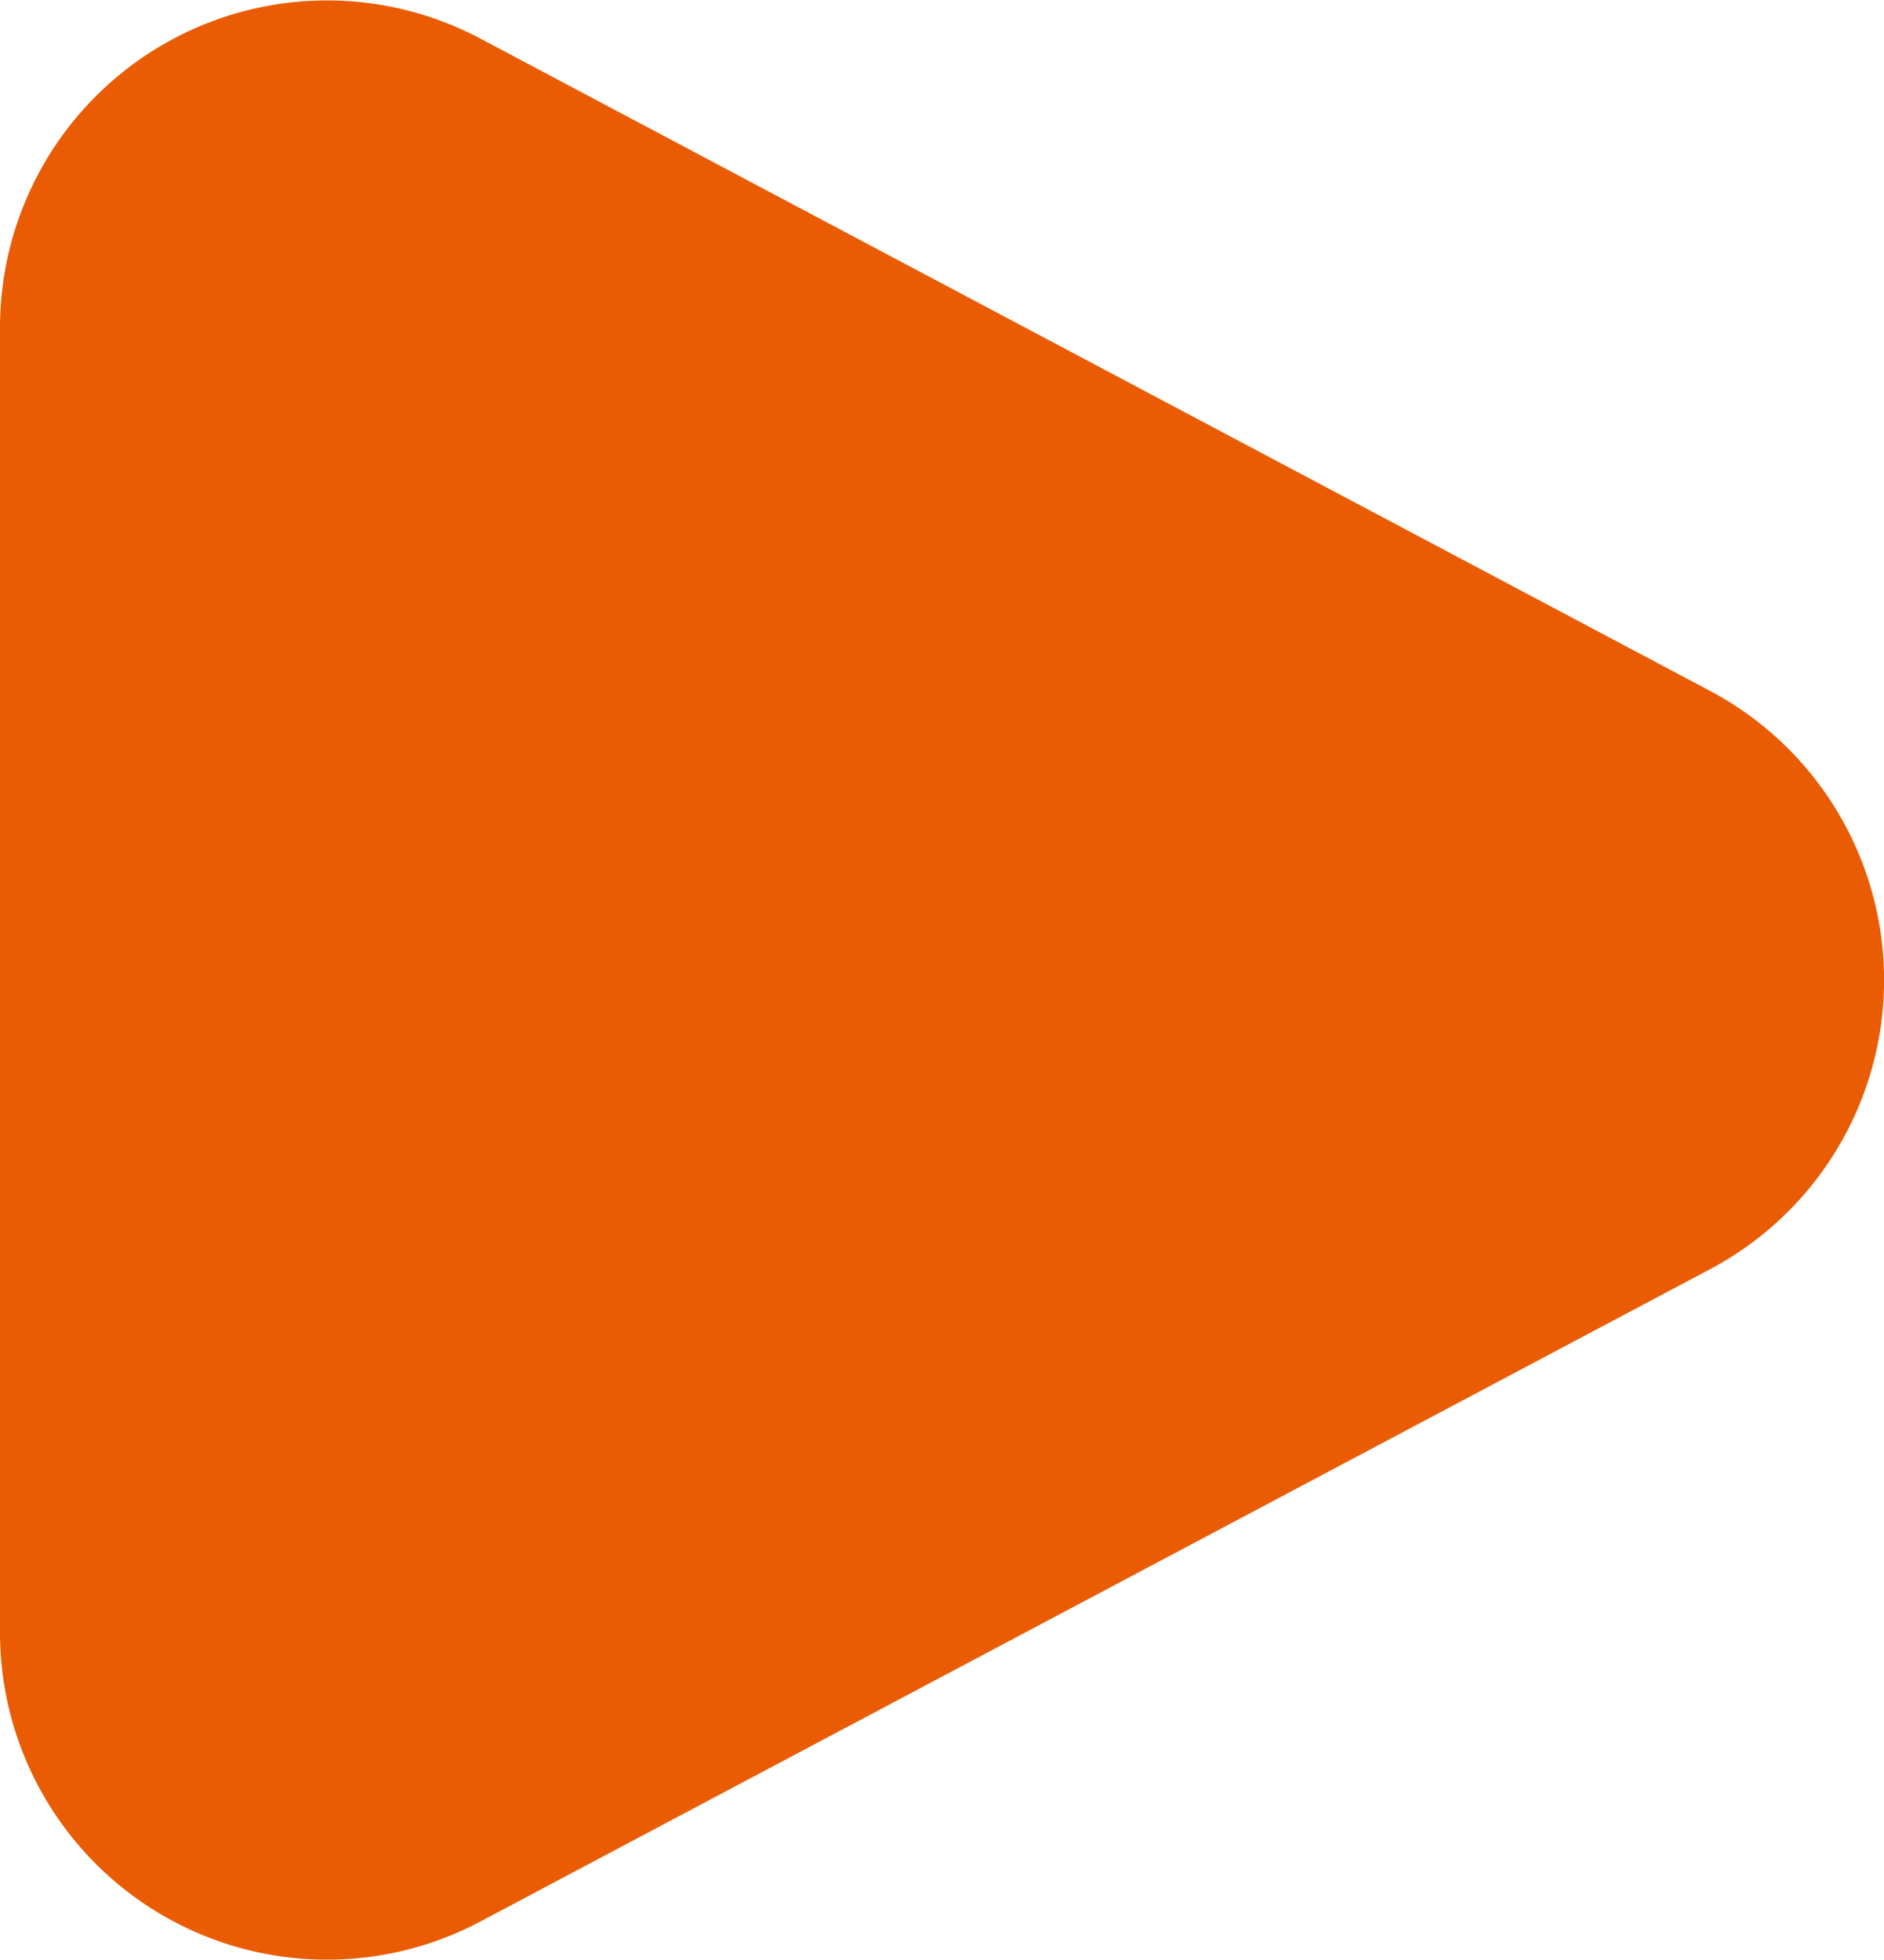 <svg xmlns="http://www.w3.org/2000/svg" width="41.042" height="42.687" viewBox="0 0 41.042 42.687">
  <path id="pagination-arrow" d="M-2309.393-1454.765v-28.417a7.125,7.125,0,0,1,10.464-6.295l26.792,14.208a7.125,7.125,0,0,1,0,12.59l-26.792,14.208A7.125,7.125,0,0,1-2309.393-1454.765Z" transform="translate(2309.393 1490.317)" fill="#ea5c03"/>
</svg>
